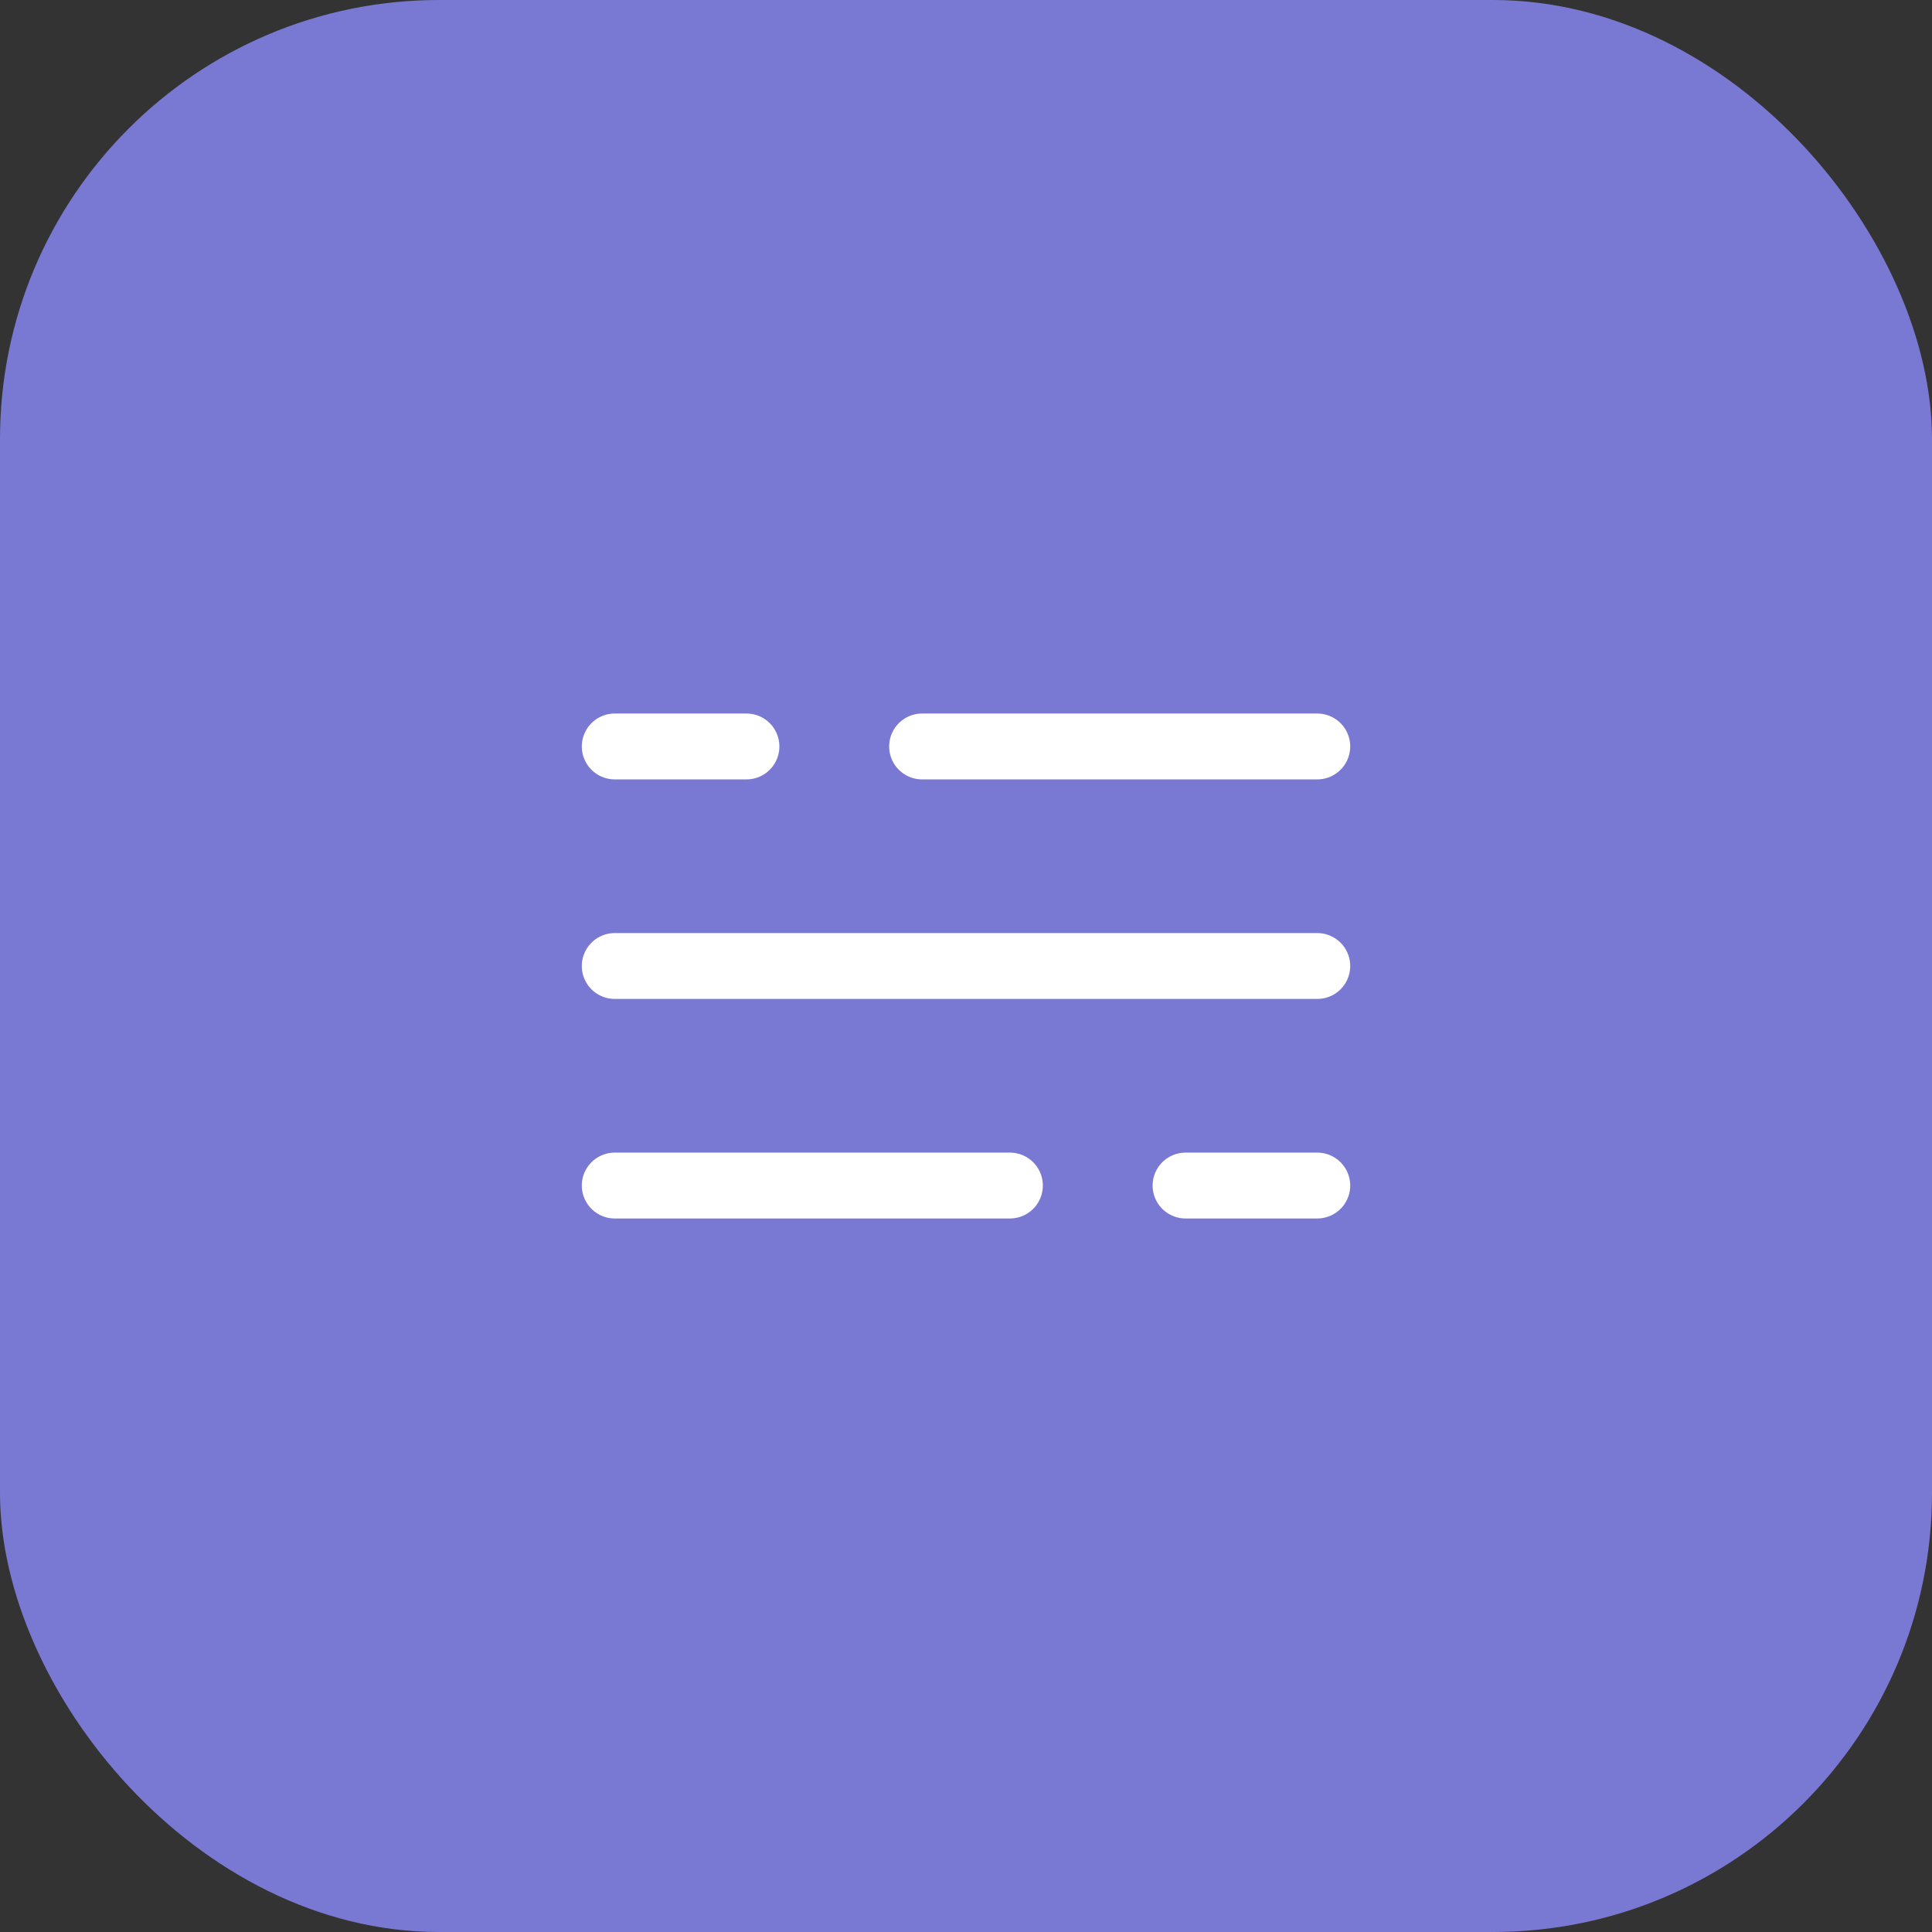 <?xml version="1.0" encoding="UTF-8"?> <svg xmlns="http://www.w3.org/2000/svg" width="44" height="44" viewBox="0 0 44 44" fill="none"><rect x="0" y="0" width="44" height="44" fill="#333333" stroke="none"/><rect width="44" height="44" rx="10" fill="#7979D4"></rect><path d="M14 17H17M30 17L21 17" stroke="white" stroke-width="1.5" stroke-linecap="round"></path><path d="M30 27H27M14 27L23 27" stroke="white" stroke-width="1.5" stroke-linecap="round"></path><path d="M14 22H17L30 22" stroke="white" stroke-width="1.5" stroke-linecap="round"></path></svg> 